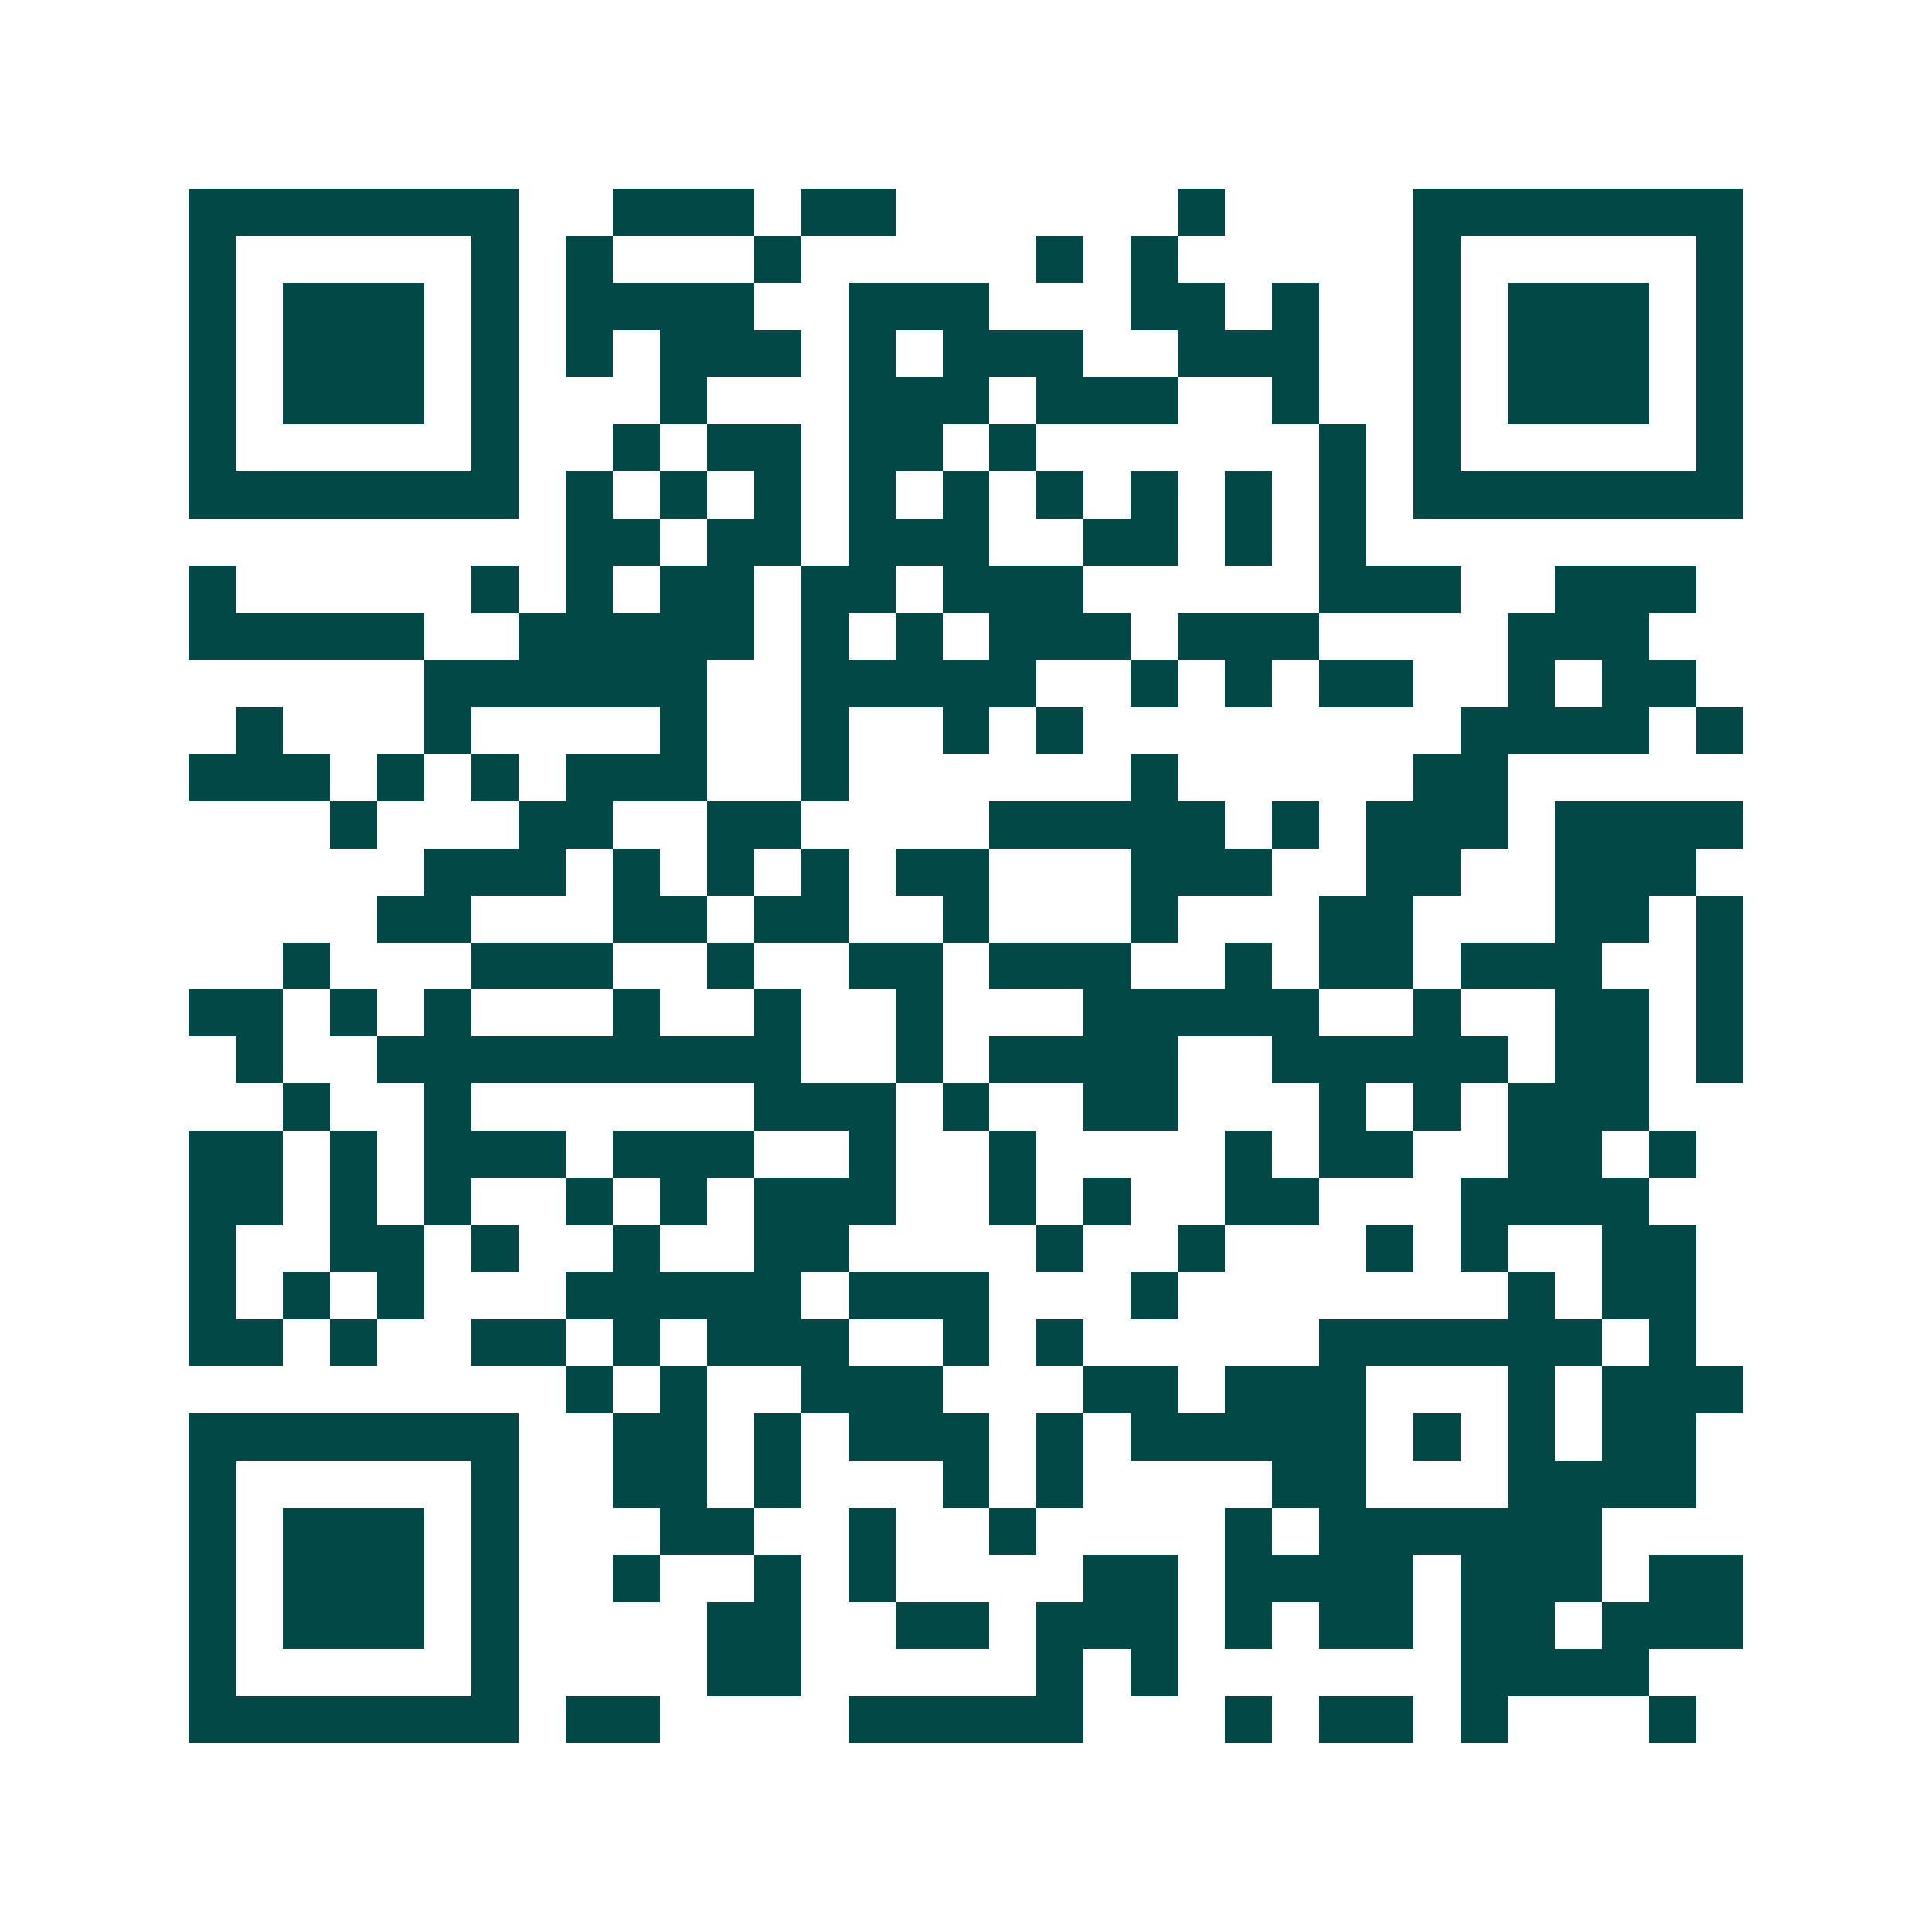 <svg xmlns="http://www.w3.org/2000/svg" width="200" height="200" viewBox="0 0 41 41" shape-rendering="crispEdges"><path fill="#ffffff" d="M0 0h41v41H0z"/><path stroke="#014847" d="M4 4.5h7m2 0h3m1 0h2m6 0h1m4 0h7M4 5.5h1m5 0h1m1 0h1m3 0h1m5 0h1m1 0h1m5 0h1m5 0h1M4 6.5h1m1 0h3m1 0h1m1 0h4m2 0h3m3 0h2m1 0h1m2 0h1m1 0h3m1 0h1M4 7.5h1m1 0h3m1 0h1m1 0h1m1 0h3m1 0h1m1 0h3m2 0h3m2 0h1m1 0h3m1 0h1M4 8.5h1m1 0h3m1 0h1m3 0h1m3 0h3m1 0h3m2 0h1m2 0h1m1 0h3m1 0h1M4 9.5h1m5 0h1m2 0h1m1 0h2m1 0h2m1 0h1m6 0h1m1 0h1m5 0h1M4 10.5h7m1 0h1m1 0h1m1 0h1m1 0h1m1 0h1m1 0h1m1 0h1m1 0h1m1 0h1m1 0h7M12 11.5h2m1 0h2m1 0h3m2 0h2m1 0h1m1 0h1M4 12.5h1m5 0h1m1 0h1m1 0h2m1 0h2m1 0h3m5 0h3m2 0h3M4 13.5h5m2 0h5m1 0h1m1 0h1m1 0h3m1 0h3m4 0h3M9 14.5h6m2 0h5m2 0h1m1 0h1m1 0h2m2 0h1m1 0h2M5 15.5h1m3 0h1m4 0h1m2 0h1m2 0h1m1 0h1m8 0h4m1 0h1M4 16.5h3m1 0h1m1 0h1m1 0h3m2 0h1m6 0h1m5 0h2M7 17.5h1m3 0h2m2 0h2m4 0h5m1 0h1m1 0h3m1 0h4M9 18.5h3m1 0h1m1 0h1m1 0h1m1 0h2m3 0h3m2 0h2m2 0h3M8 19.5h2m3 0h2m1 0h2m2 0h1m3 0h1m3 0h2m3 0h2m1 0h1M6 20.5h1m3 0h3m2 0h1m2 0h2m1 0h3m2 0h1m1 0h2m1 0h3m2 0h1M4 21.5h2m1 0h1m1 0h1m3 0h1m2 0h1m2 0h1m3 0h5m2 0h1m2 0h2m1 0h1M5 22.5h1m2 0h9m2 0h1m1 0h4m2 0h5m1 0h2m1 0h1M6 23.5h1m2 0h1m6 0h3m1 0h1m2 0h2m3 0h1m1 0h1m1 0h3M4 24.5h2m1 0h1m1 0h3m1 0h3m2 0h1m2 0h1m4 0h1m1 0h2m2 0h2m1 0h1M4 25.5h2m1 0h1m1 0h1m2 0h1m1 0h1m1 0h3m2 0h1m1 0h1m2 0h2m3 0h4M4 26.5h1m2 0h2m1 0h1m2 0h1m2 0h2m4 0h1m2 0h1m3 0h1m1 0h1m2 0h2M4 27.5h1m1 0h1m1 0h1m3 0h5m1 0h3m3 0h1m7 0h1m1 0h2M4 28.5h2m1 0h1m2 0h2m1 0h1m1 0h3m2 0h1m1 0h1m5 0h6m1 0h1M12 29.5h1m1 0h1m2 0h3m3 0h2m1 0h3m3 0h1m1 0h3M4 30.5h7m2 0h2m1 0h1m1 0h3m1 0h1m1 0h5m1 0h1m1 0h1m1 0h2M4 31.5h1m5 0h1m2 0h2m1 0h1m3 0h1m1 0h1m4 0h2m3 0h4M4 32.5h1m1 0h3m1 0h1m3 0h2m2 0h1m2 0h1m4 0h1m1 0h6M4 33.5h1m1 0h3m1 0h1m2 0h1m2 0h1m1 0h1m4 0h2m1 0h4m1 0h3m1 0h2M4 34.5h1m1 0h3m1 0h1m4 0h2m2 0h2m1 0h3m1 0h1m1 0h2m1 0h2m1 0h3M4 35.5h1m5 0h1m4 0h2m5 0h1m1 0h1m6 0h4M4 36.5h7m1 0h2m4 0h5m3 0h1m1 0h2m1 0h1m3 0h1"/></svg>
